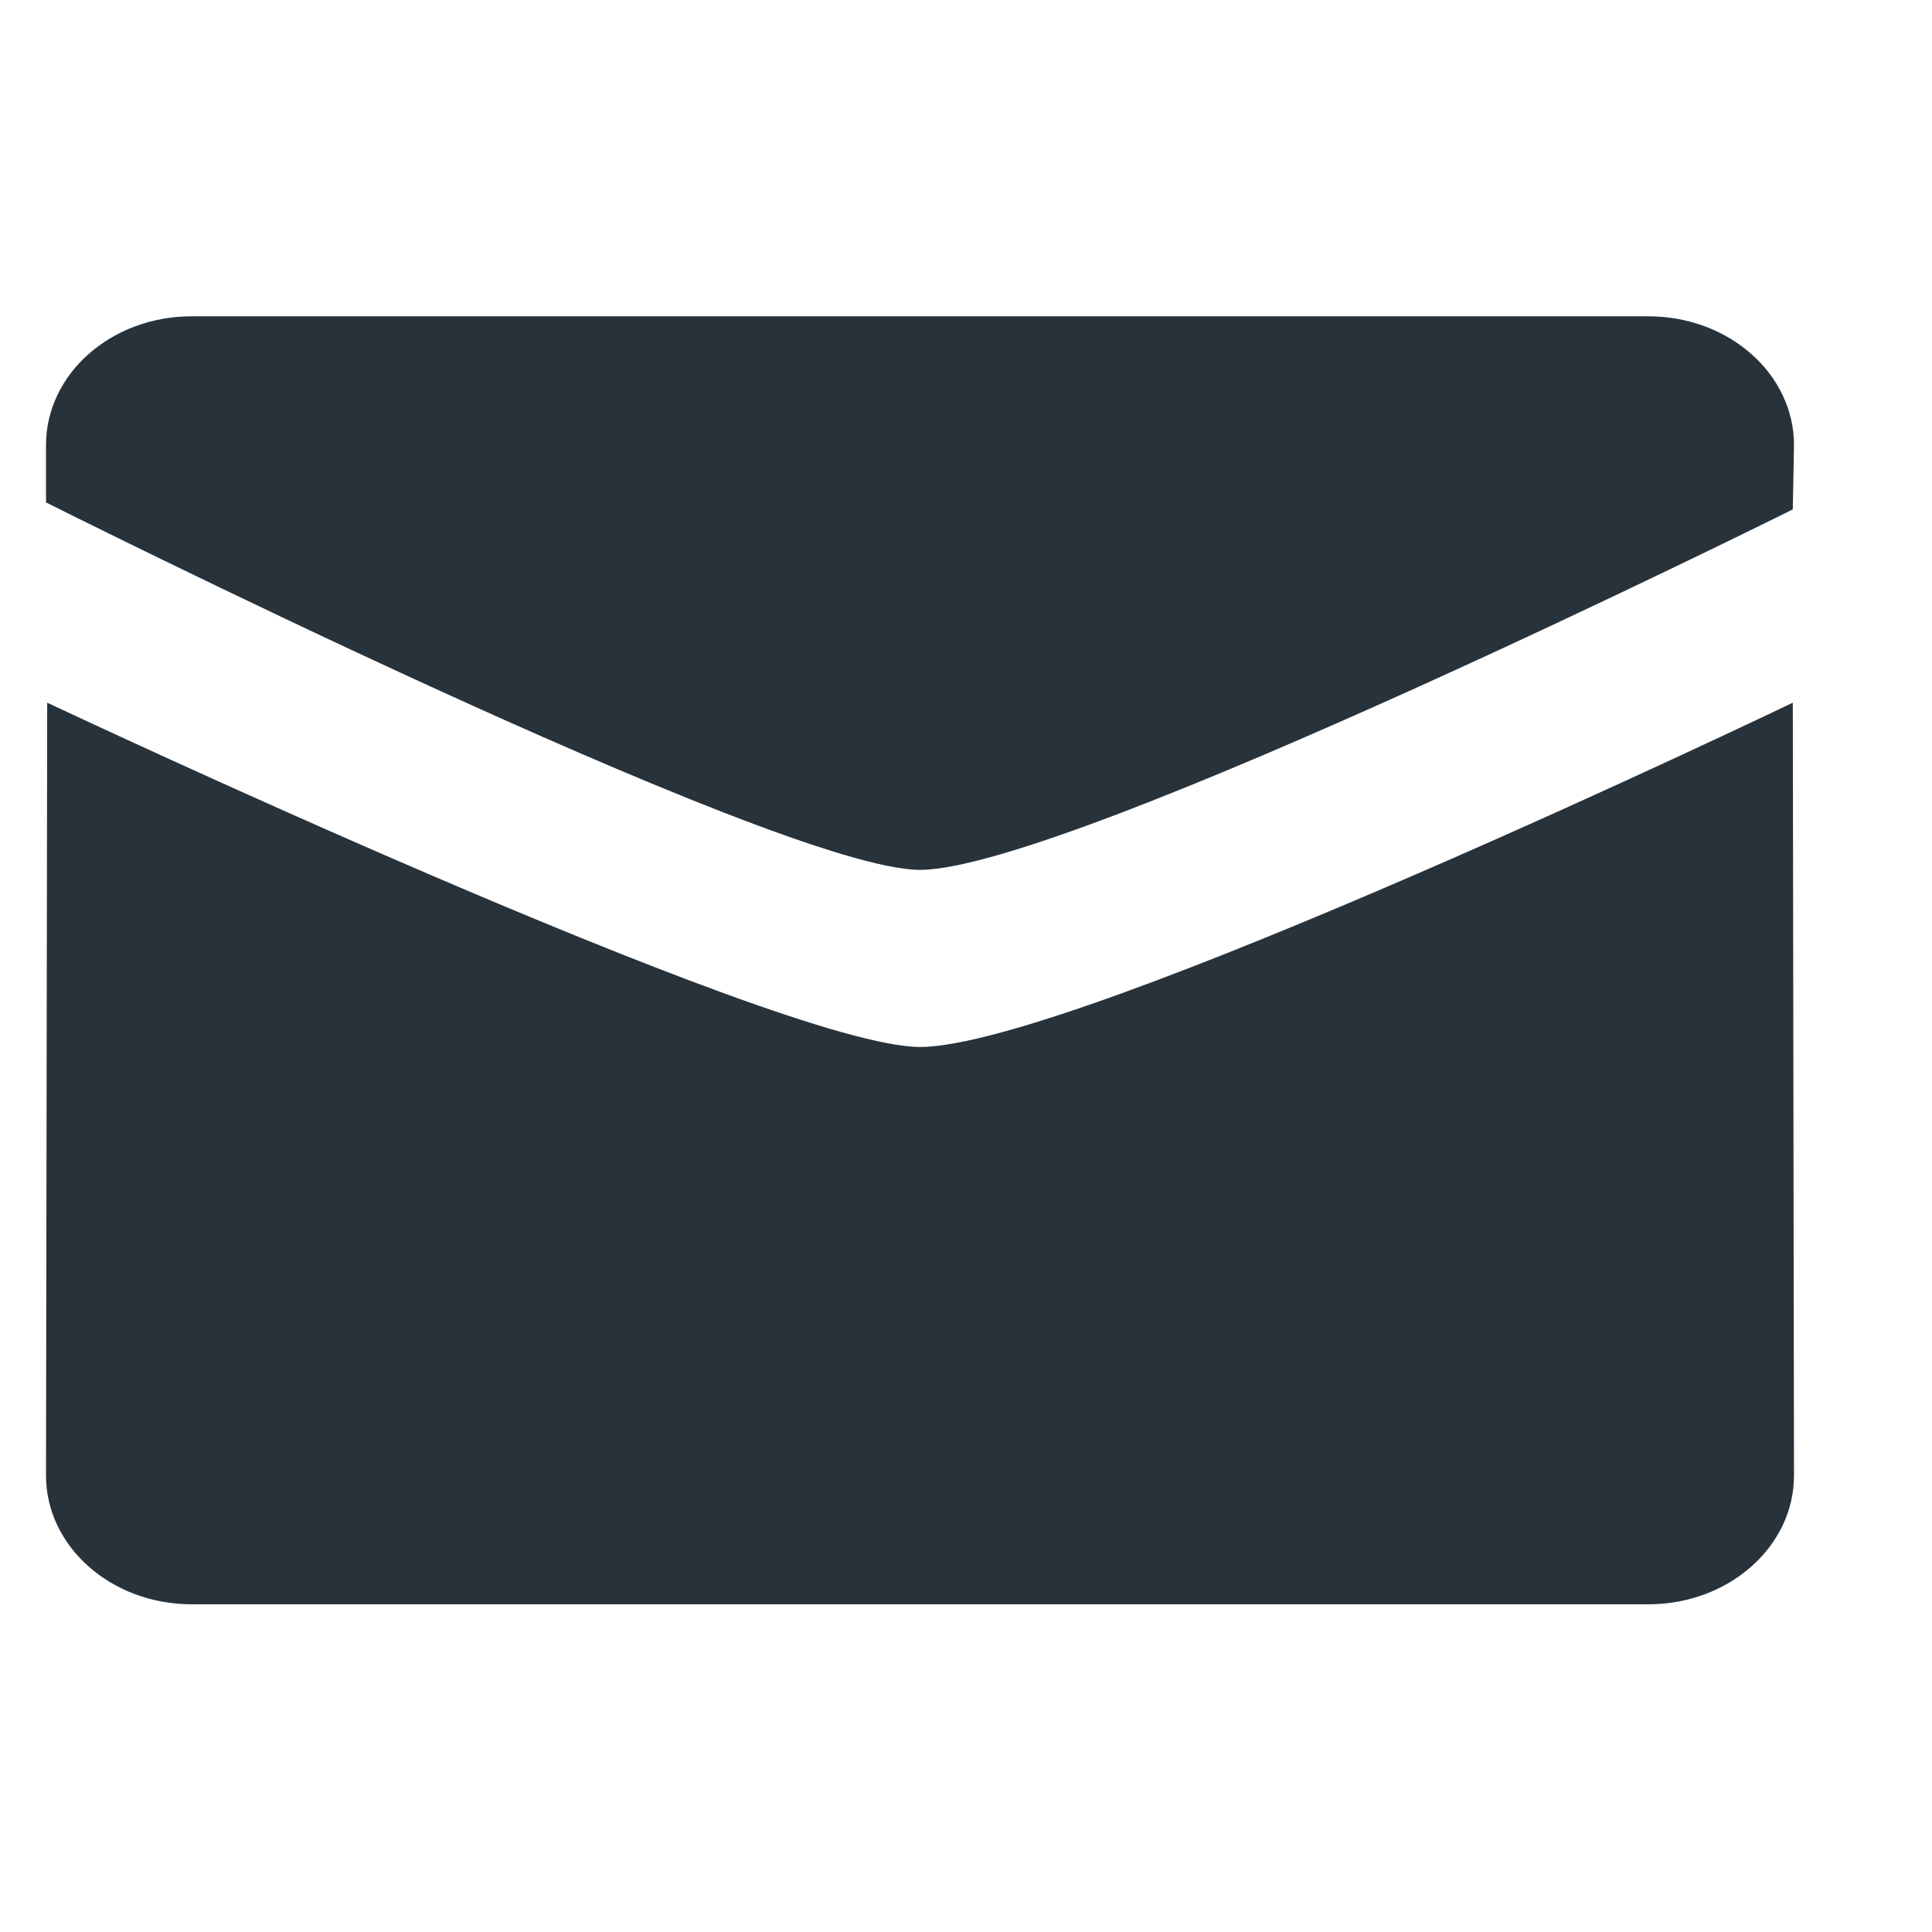 <svg width="21" height="21" viewBox="0 0 21 21" fill="none" xmlns="http://www.w3.org/2000/svg">
<g clip-path="url(#clip0_261_22289)">
<path d="M10 9.455C11.618 9.455 19.487 5.537 19.487 5.537L19.5 4.838C19.5 4.065 18.792 3.438 17.916 3.438H2.083C1.208 3.438 0.5 4.065 0.5 4.838V5.461C0.5 5.461 8.455 9.455 10 9.455Z" fill="#28323B"/>
<path d="M10 11.38C8.455 11.38 0.513 7.638 0.513 7.638L0.5 16.038C0.5 16.81 1.209 17.438 2.083 17.438H17.916C18.792 17.438 19.5 16.81 19.5 16.038L19.487 7.638C19.487 7.638 11.692 11.38 10 11.38Z" fill="#28323B"/>
</g>
<defs>
<clipPath id="clip0_261_22289">
<rect width="20" height="20" fill="white" transform="translate(0.3 0.438)"/>
</clipPath>
</defs>
</svg>
